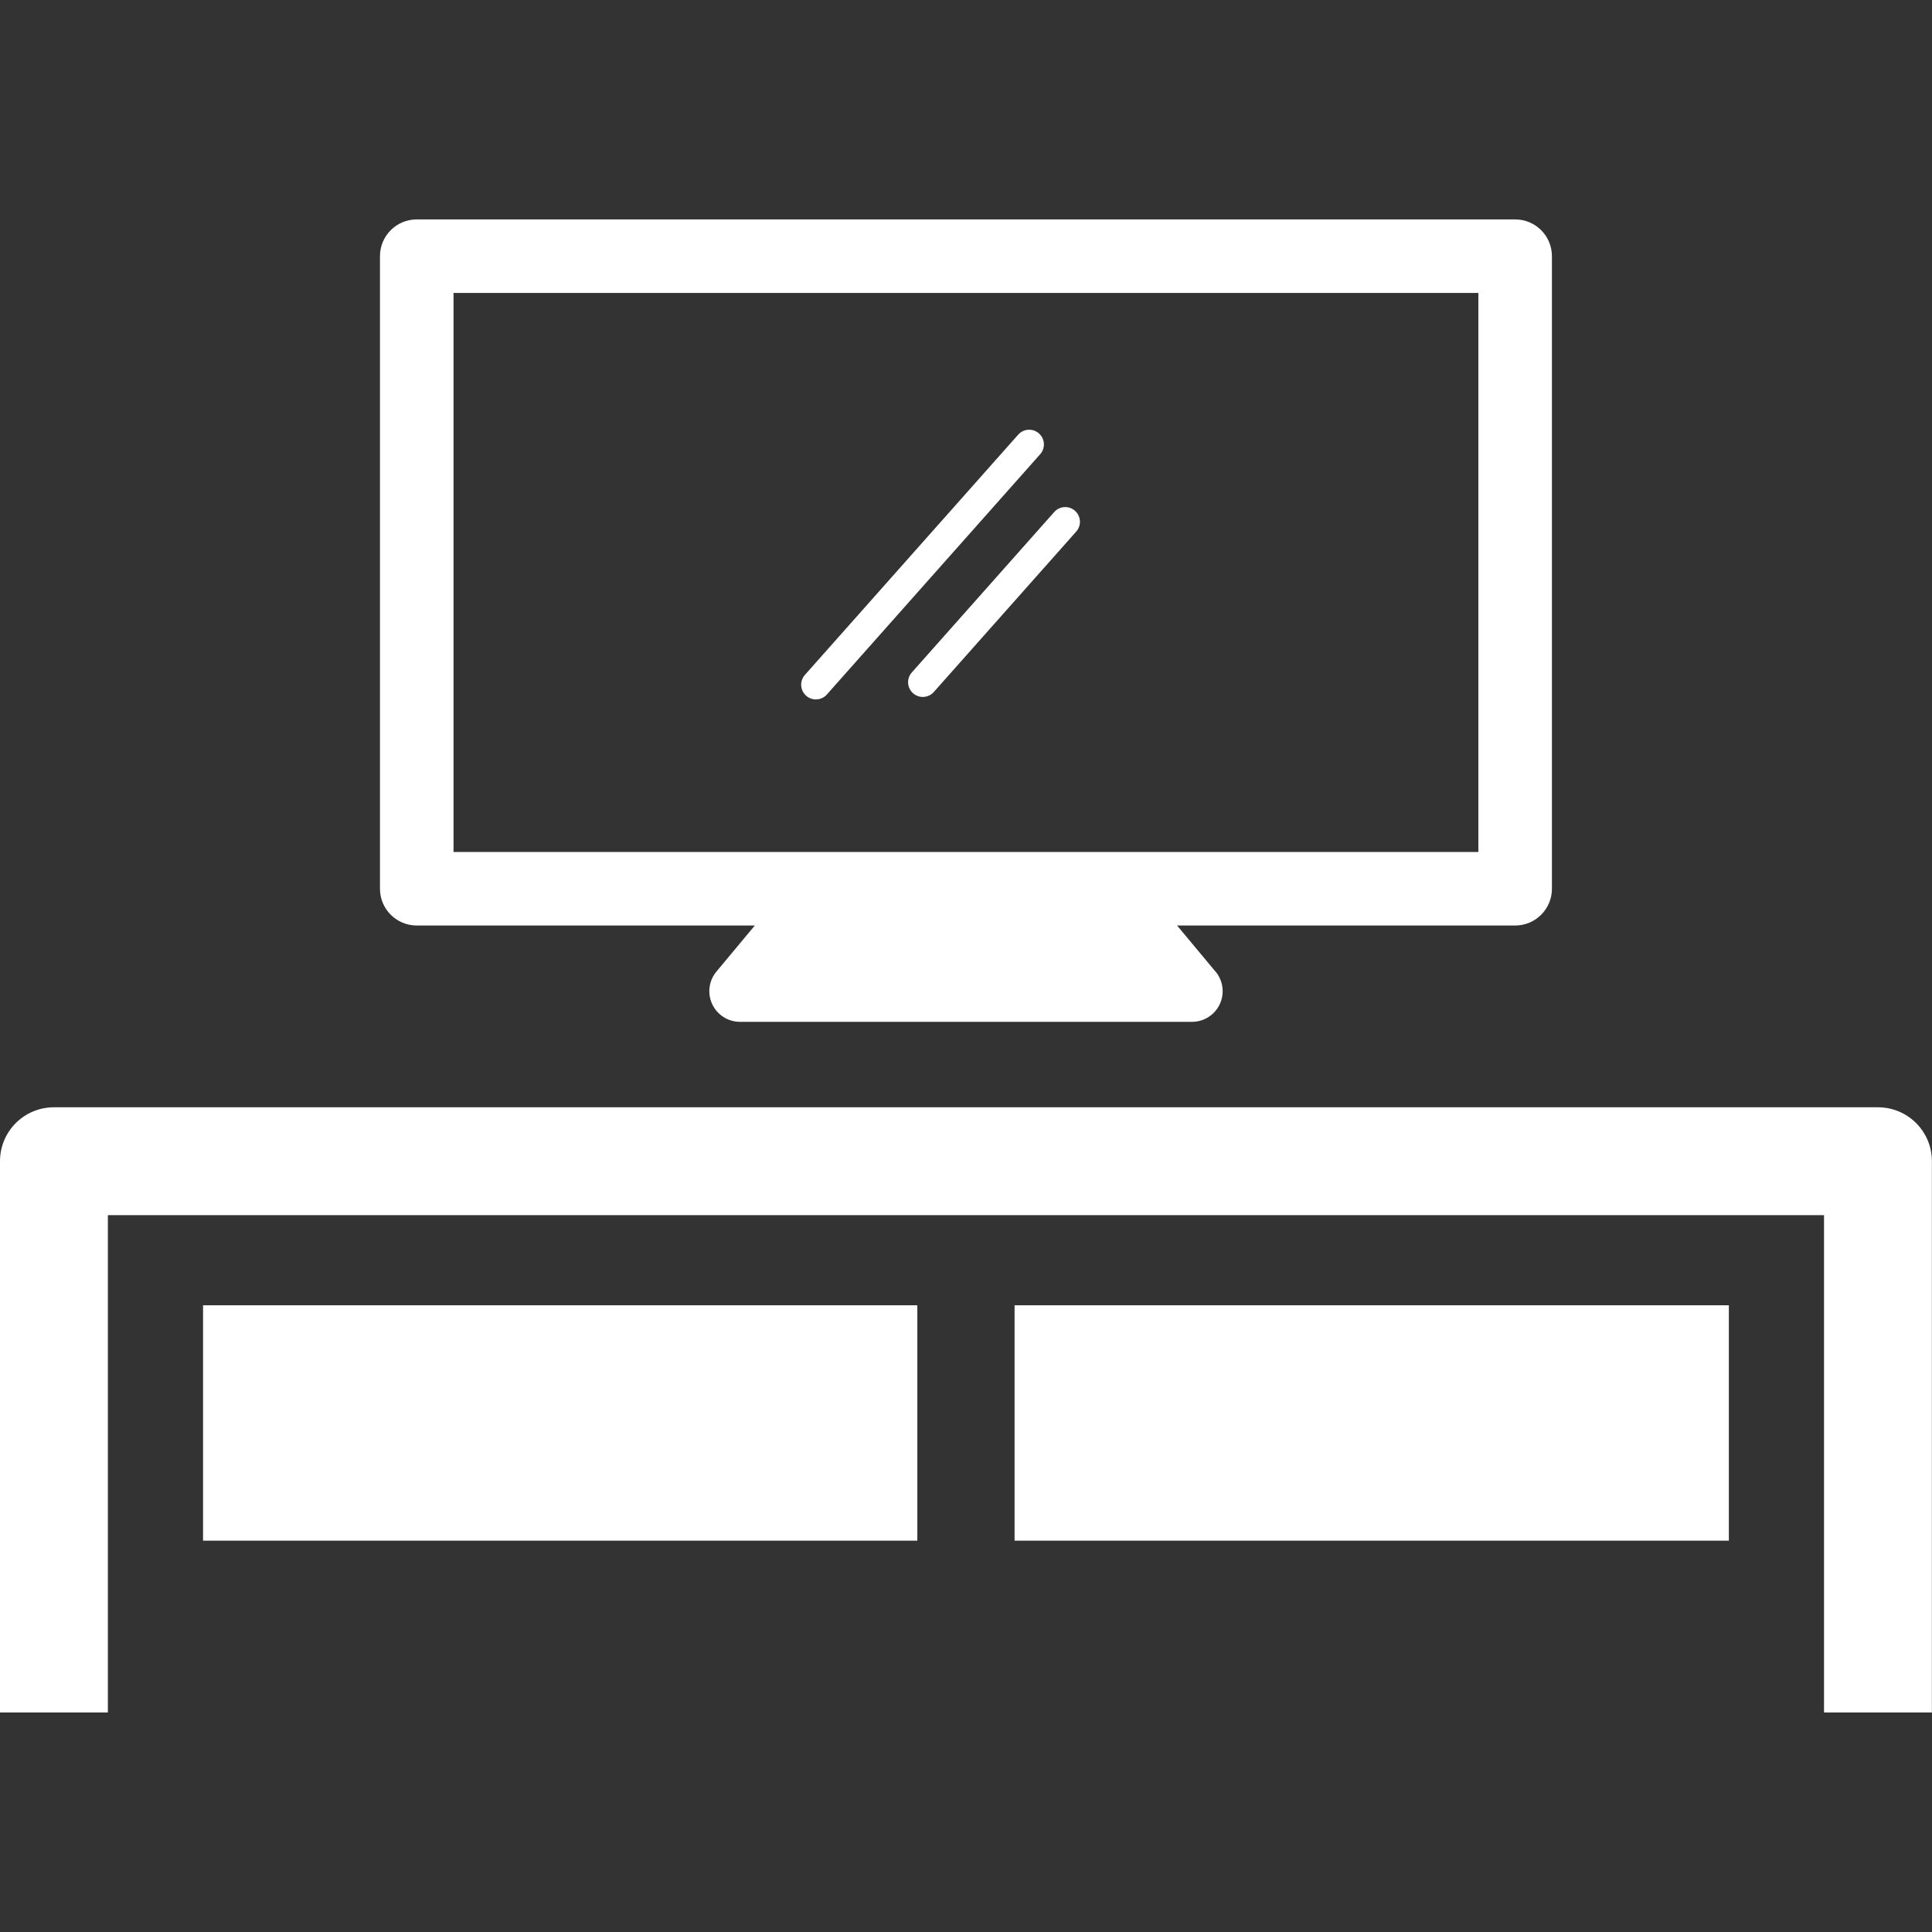 <?xml version="1.0" encoding="UTF-8" standalone="no"?> <svg xmlns="http://www.w3.org/2000/svg" xmlns:xlink="http://www.w3.org/1999/xlink" xmlns:serif="http://www.serif.com/" width="100%" height="100%" viewBox="0 0 394 394" version="1.1" xml:space="preserve" style="fill-rule:evenodd;clip-rule:evenodd;stroke-linejoin:round;stroke-miterlimit:2;"><rect x="0" y="0" width="394" height="394" fill="#333333" stroke="none"/> <g> <path d="M382.98,225.812L11,225.812C4.925,225.812 0,230.737 0,236.812L0,349.236L22,349.236L22,247.812L371.98,247.812L371.98,349.236L393.98,349.236L393.98,236.812C393.98,230.737 389.056,225.812 382.98,225.812Z" style="fill:white;fill-rule:nonzero;"></path> <rect x="41.408" y="266.193" width="145.666" height="48" style="fill:white;"></rect> <rect x="206.906" y="266.193" width="145.666" height="48" style="fill:white;"></rect> <path d="M84.99,188.744L153.931,188.744L146.106,198.136C144.554,199.999 144.219,202.592 145.248,204.788C146.276,206.984 148.483,208.387 150.908,208.387L243.092,208.387C246.544,208.387 249.342,205.589 249.342,202.137C249.342,200.457 248.679,198.933 247.601,197.81L240.048,188.745L308.989,188.745C313.131,188.745 316.489,185.388 316.489,181.245L316.489,52.245C316.489,48.102 313.131,44.745 308.989,44.745L84.989,44.745C80.847,44.745 77.489,48.102 77.489,52.245L77.489,181.245C77.49,185.387 80.848,188.744 84.99,188.744ZM92.49,59.744L301.49,59.744L301.49,173.744L92.49,173.744L92.49,59.744Z" style="fill:white;fill-rule:nonzero;"></path> <path d="M211.877,88.392C210.638,87.29 208.742,87.404 207.642,88.644L164.142,137.644C163.042,138.882 163.155,140.779 164.394,141.878C164.965,142.386 165.676,142.635 166.385,142.635C167.213,142.635 168.037,142.294 168.63,141.626L212.13,92.626C213.229,91.388 213.117,89.491 211.877,88.392Z" style="fill:white;fill-rule:nonzero;"></path> <path d="M214.991,104.421L185.948,137.138C184.848,138.376 184.961,140.273 186.2,141.372C186.771,141.88 187.482,142.129 188.191,142.129C189.019,142.129 189.843,141.788 190.436,141.12L219.479,108.403C220.579,107.165 220.466,105.268 219.227,104.169C217.988,103.067 216.091,103.182 214.991,104.421Z" style="fill:white;fill-rule:nonzero;"></path> </g> </svg> 